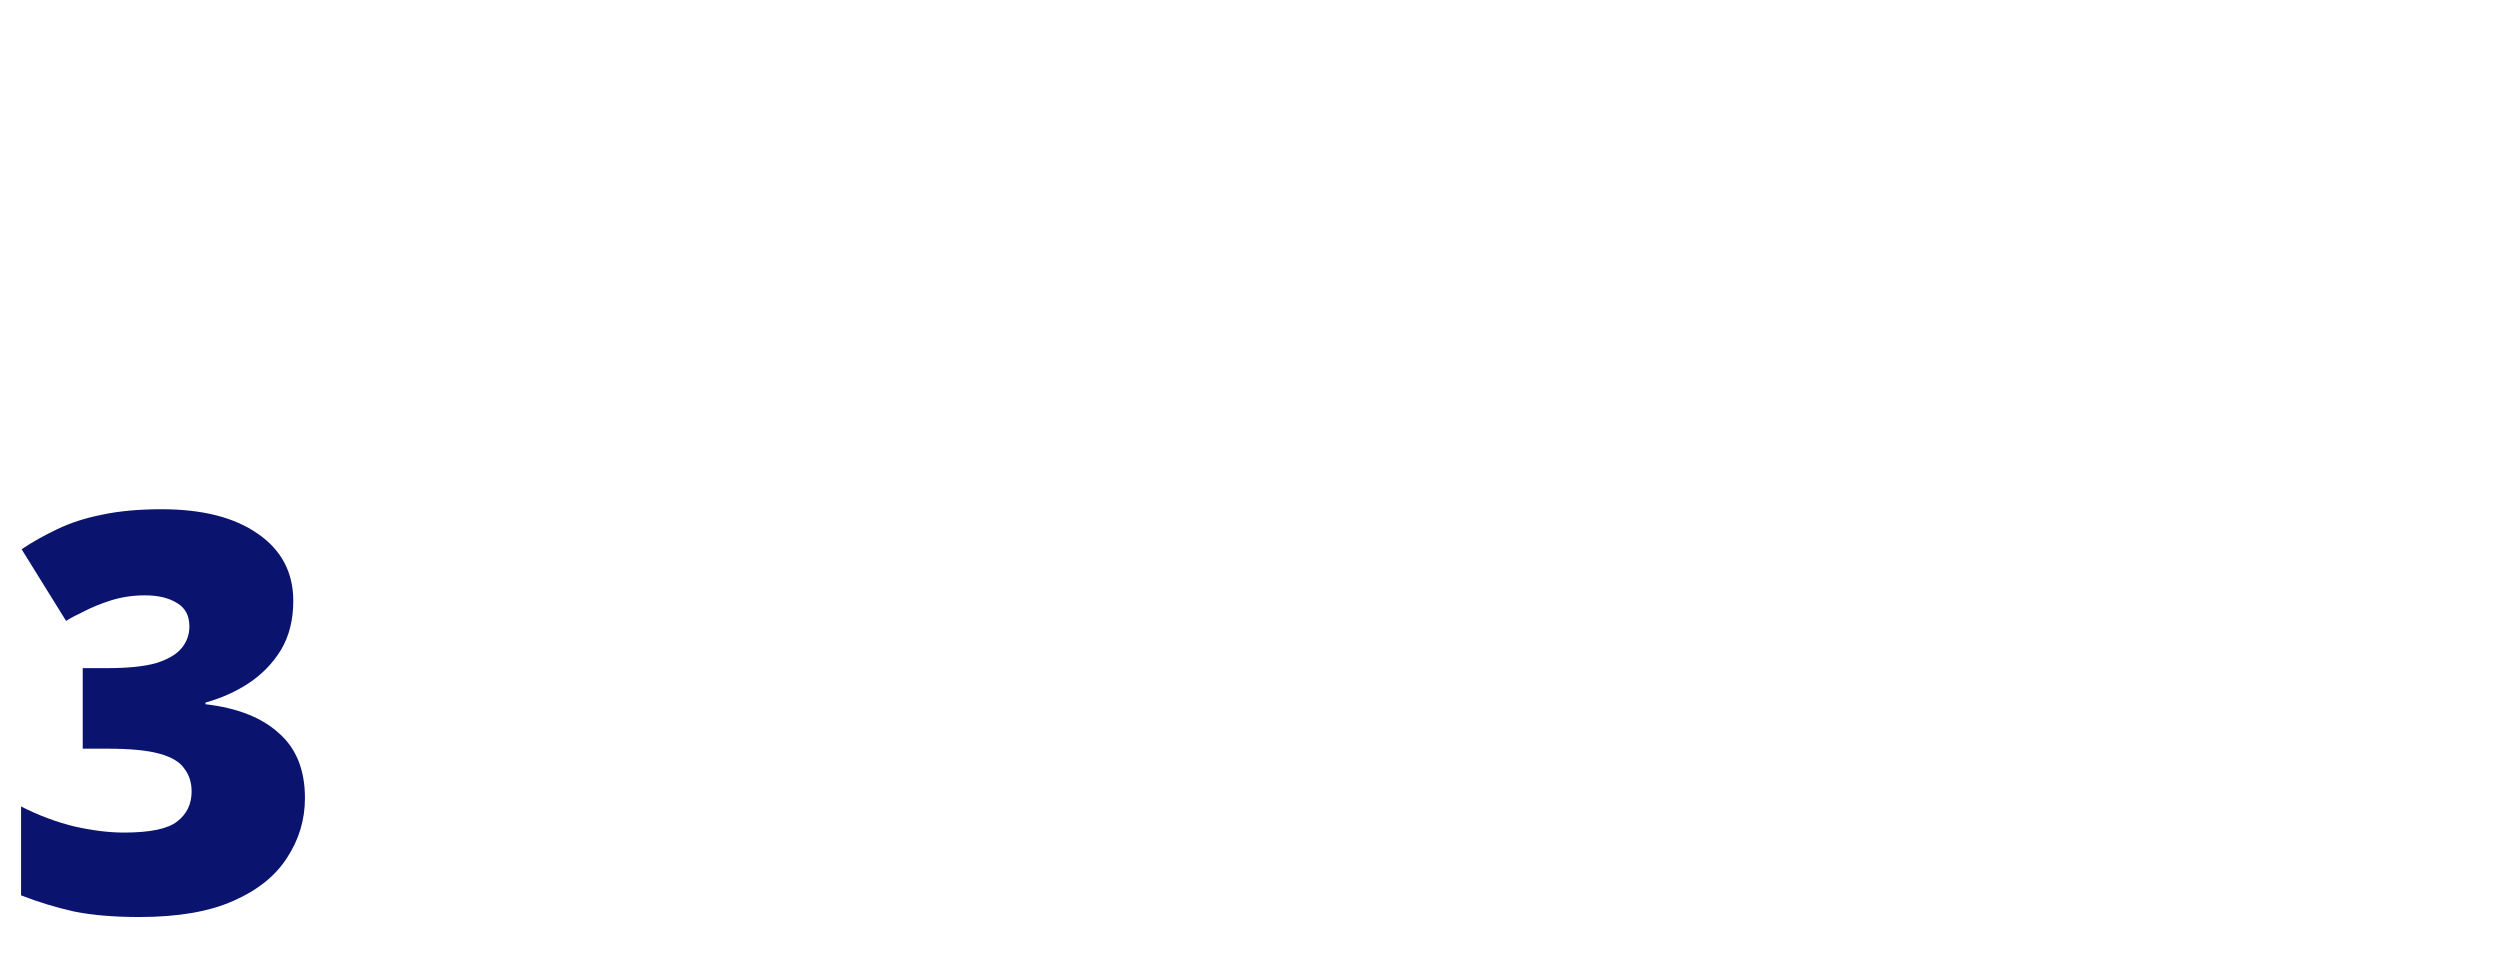 <svg width="288" height="112" viewBox="0 0 288 112" fill="none" xmlns="http://www.w3.org/2000/svg">
<path d="M33.786 69.224C33.786 71.4 33.317 73.277 32.378 74.856C31.439 76.392 30.202 77.672 28.666 78.696C27.173 79.677 25.509 80.424 23.674 80.936V81.128C27.343 81.555 30.159 82.664 32.122 84.456C34.127 86.205 35.13 88.701 35.13 91.944C35.13 94.419 34.447 96.701 33.082 98.792C31.759 100.883 29.69 102.547 26.874 103.784C24.101 105.021 20.495 105.64 16.058 105.64C13.114 105.64 10.597 105.427 8.506 105C6.415 104.531 4.389 103.912 2.426 103.144V92.904C4.431 93.928 6.479 94.696 8.57 95.208C10.661 95.677 12.559 95.912 14.266 95.912C17.295 95.912 19.343 95.485 20.41 94.632C21.519 93.779 22.074 92.627 22.074 91.176C22.074 90.152 21.797 89.277 21.242 88.552C20.73 87.784 19.77 87.208 18.362 86.824C16.997 86.44 14.991 86.248 12.346 86.248H9.53V76.968H12.41C14.757 76.968 16.613 76.776 17.978 76.392C19.343 75.965 20.325 75.389 20.922 74.664C21.519 73.939 21.818 73.107 21.818 72.168C21.818 70.931 21.349 70.035 20.41 69.48C19.471 68.883 18.234 68.584 16.698 68.584C15.333 68.584 14.031 68.776 12.794 69.16C11.599 69.544 10.554 69.971 9.658 70.44C8.762 70.867 8.079 71.229 7.61 71.528L2.49 63.272C3.77 62.419 5.135 61.651 6.586 60.968C8.079 60.243 9.786 59.688 11.706 59.304C13.669 58.877 15.973 58.664 18.618 58.664C23.311 58.664 27.002 59.603 29.69 61.48C32.421 63.357 33.786 65.939 33.786 69.224Z" fill="#0A146E"/>
</svg>
